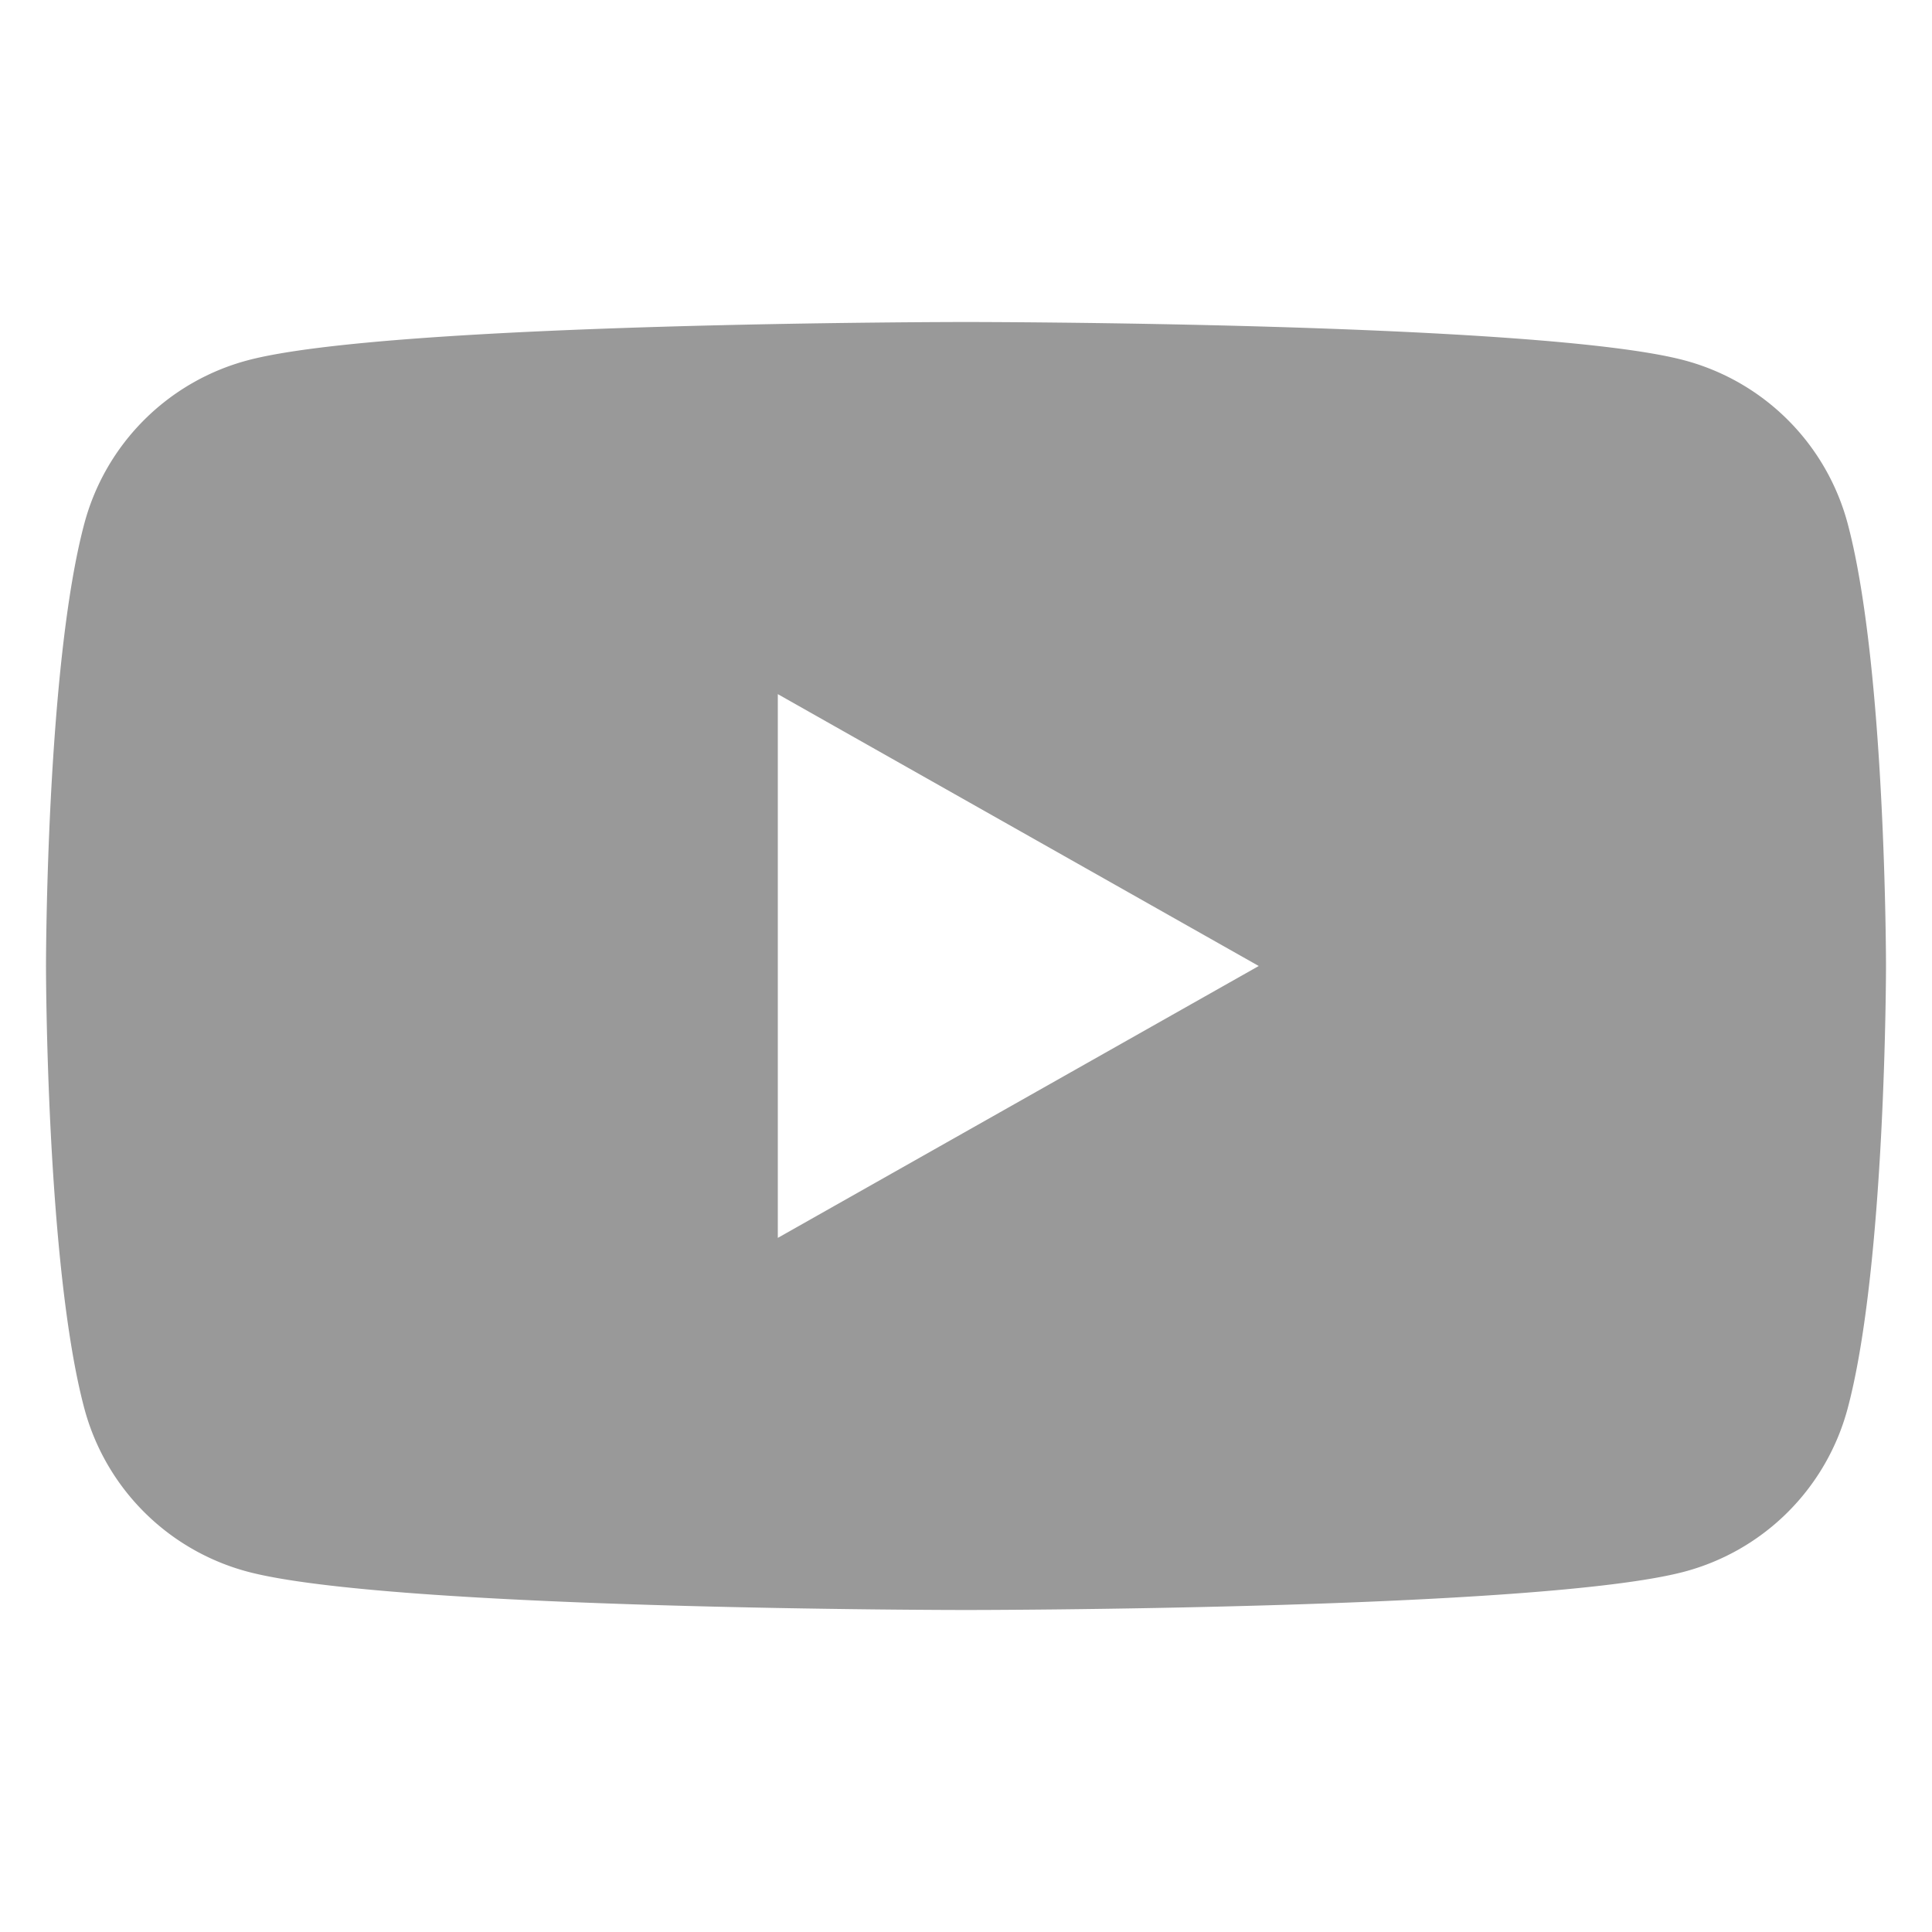<svg xmlns="http://www.w3.org/2000/svg" width="42" height="42" viewBox="0 0 42 42">
    <path fill="#999" fill-rule="evenodd" d="M40.164 11.372C41 14.492 41 21 41 21s0 6.508-.836 9.628a5.01 5.01 0 0 1-3.536 3.536C33.508 35 21 35 21 35s-12.508 0-15.628-.836a5.01 5.01 0 0 1-3.536-3.536C1 27.508 1 21 1 21s0-6.508.836-9.628a5.01 5.01 0 0 1 3.536-3.536C8.492 7 21 7 21 7s12.508 0 15.628.836a5.01 5.01 0 0 1 3.536 3.536zM16.91 26.91L27.364 21l-10.455-5.91v11.82z"/>
</svg>
